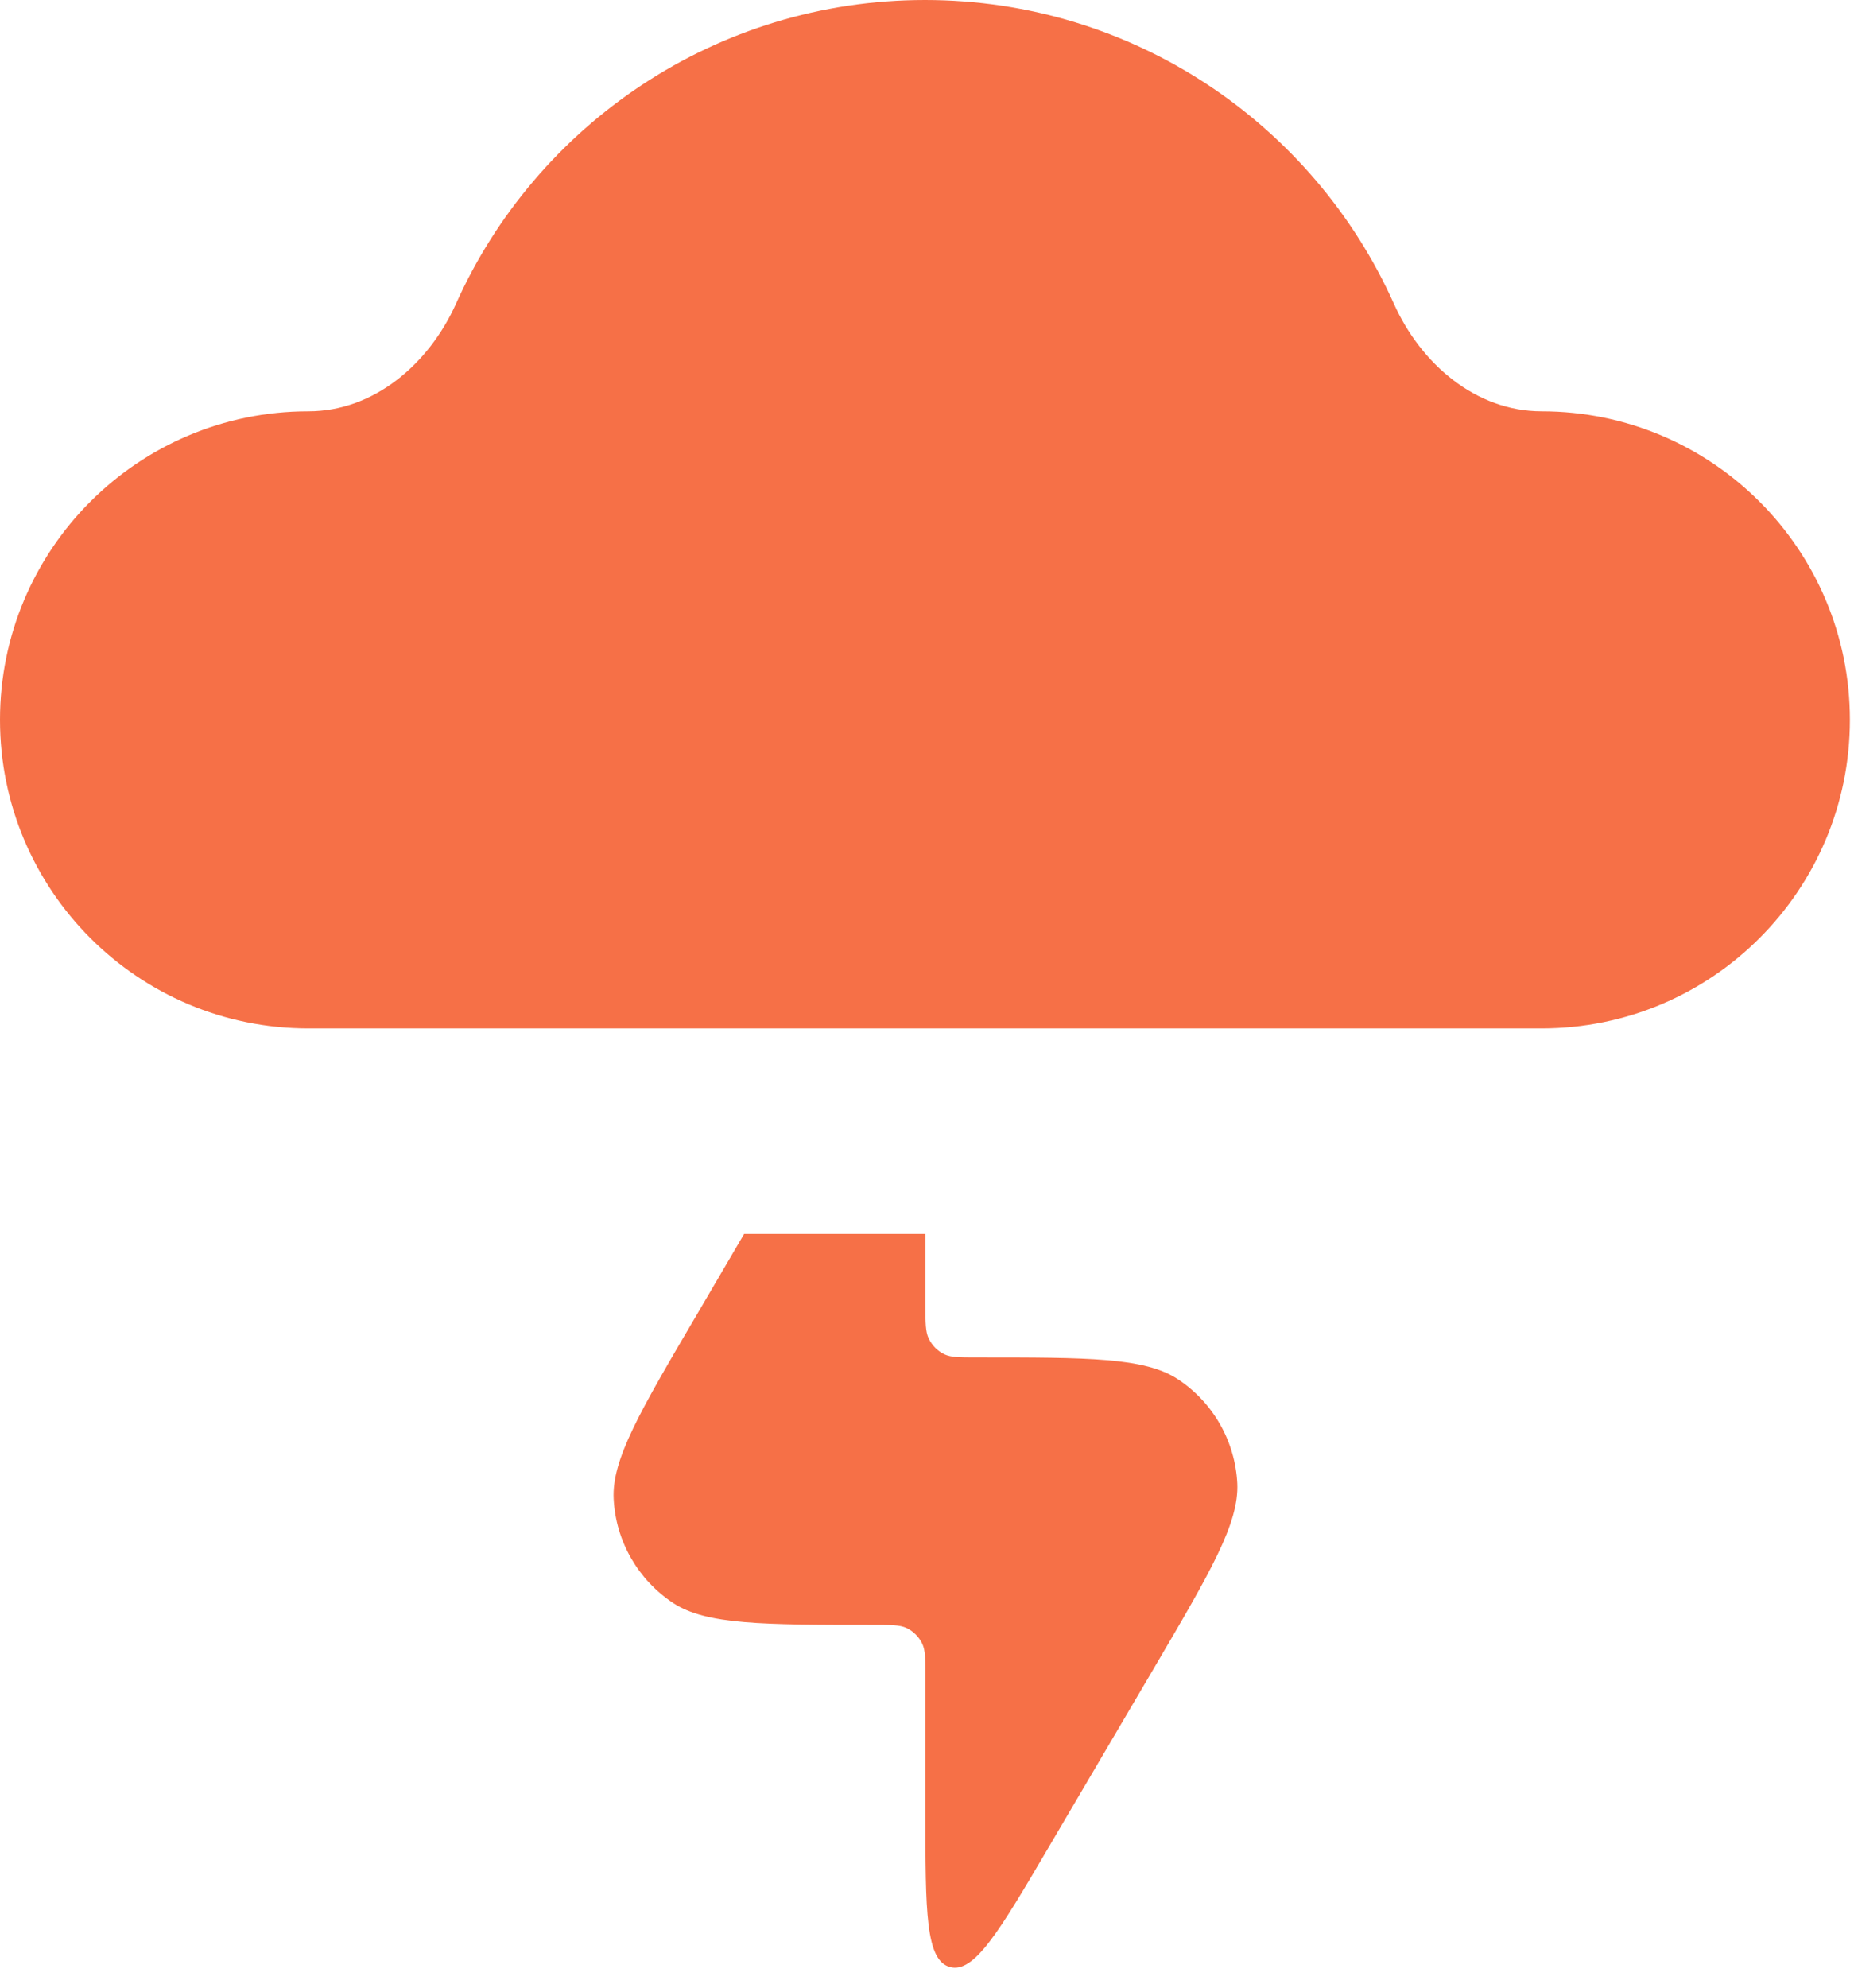 <?xml version="1.0" encoding="UTF-8"?> <svg xmlns="http://www.w3.org/2000/svg" width="14" height="15" viewBox="0 0 14 15" fill="none"><path d="M2.328 7.761H11.641C12.927 7.761 13.969 6.718 13.969 5.432C13.969 4.147 12.927 3.104 11.641 3.104C11.144 3.104 10.73 2.746 10.526 2.293C9.92 0.941 8.562 0 6.985 0C5.407 0 4.049 0.941 3.443 2.293C3.239 2.746 2.825 3.104 2.328 3.104C1.042 3.104 0 4.147 0 5.432C0 6.718 1.042 7.761 2.328 7.761Z" fill="#F67047"></path><path d="M6.988 9.855C6.988 9.984 6.989 10.049 7.012 10.099C7.037 10.152 7.079 10.196 7.133 10.221C7.183 10.244 7.248 10.244 7.377 10.244C8.221 10.244 8.643 10.244 8.894 10.408C9.16 10.583 9.327 10.876 9.343 11.194C9.357 11.493 9.144 11.857 8.716 12.585L7.92 13.938C7.545 14.576 7.357 14.894 7.173 14.844C6.989 14.793 6.988 14.424 6.988 13.685V12.65C6.988 12.521 6.988 12.456 6.965 12.406C6.94 12.353 6.897 12.31 6.844 12.285C6.794 12.262 6.729 12.262 6.601 12.262C5.756 12.262 5.333 12.261 5.083 12.097C4.817 11.921 4.65 11.63 4.634 11.312C4.619 11.013 4.834 10.649 5.262 9.921L5.619 9.312H6.988V9.855Z" fill="#F67047"></path></svg> 